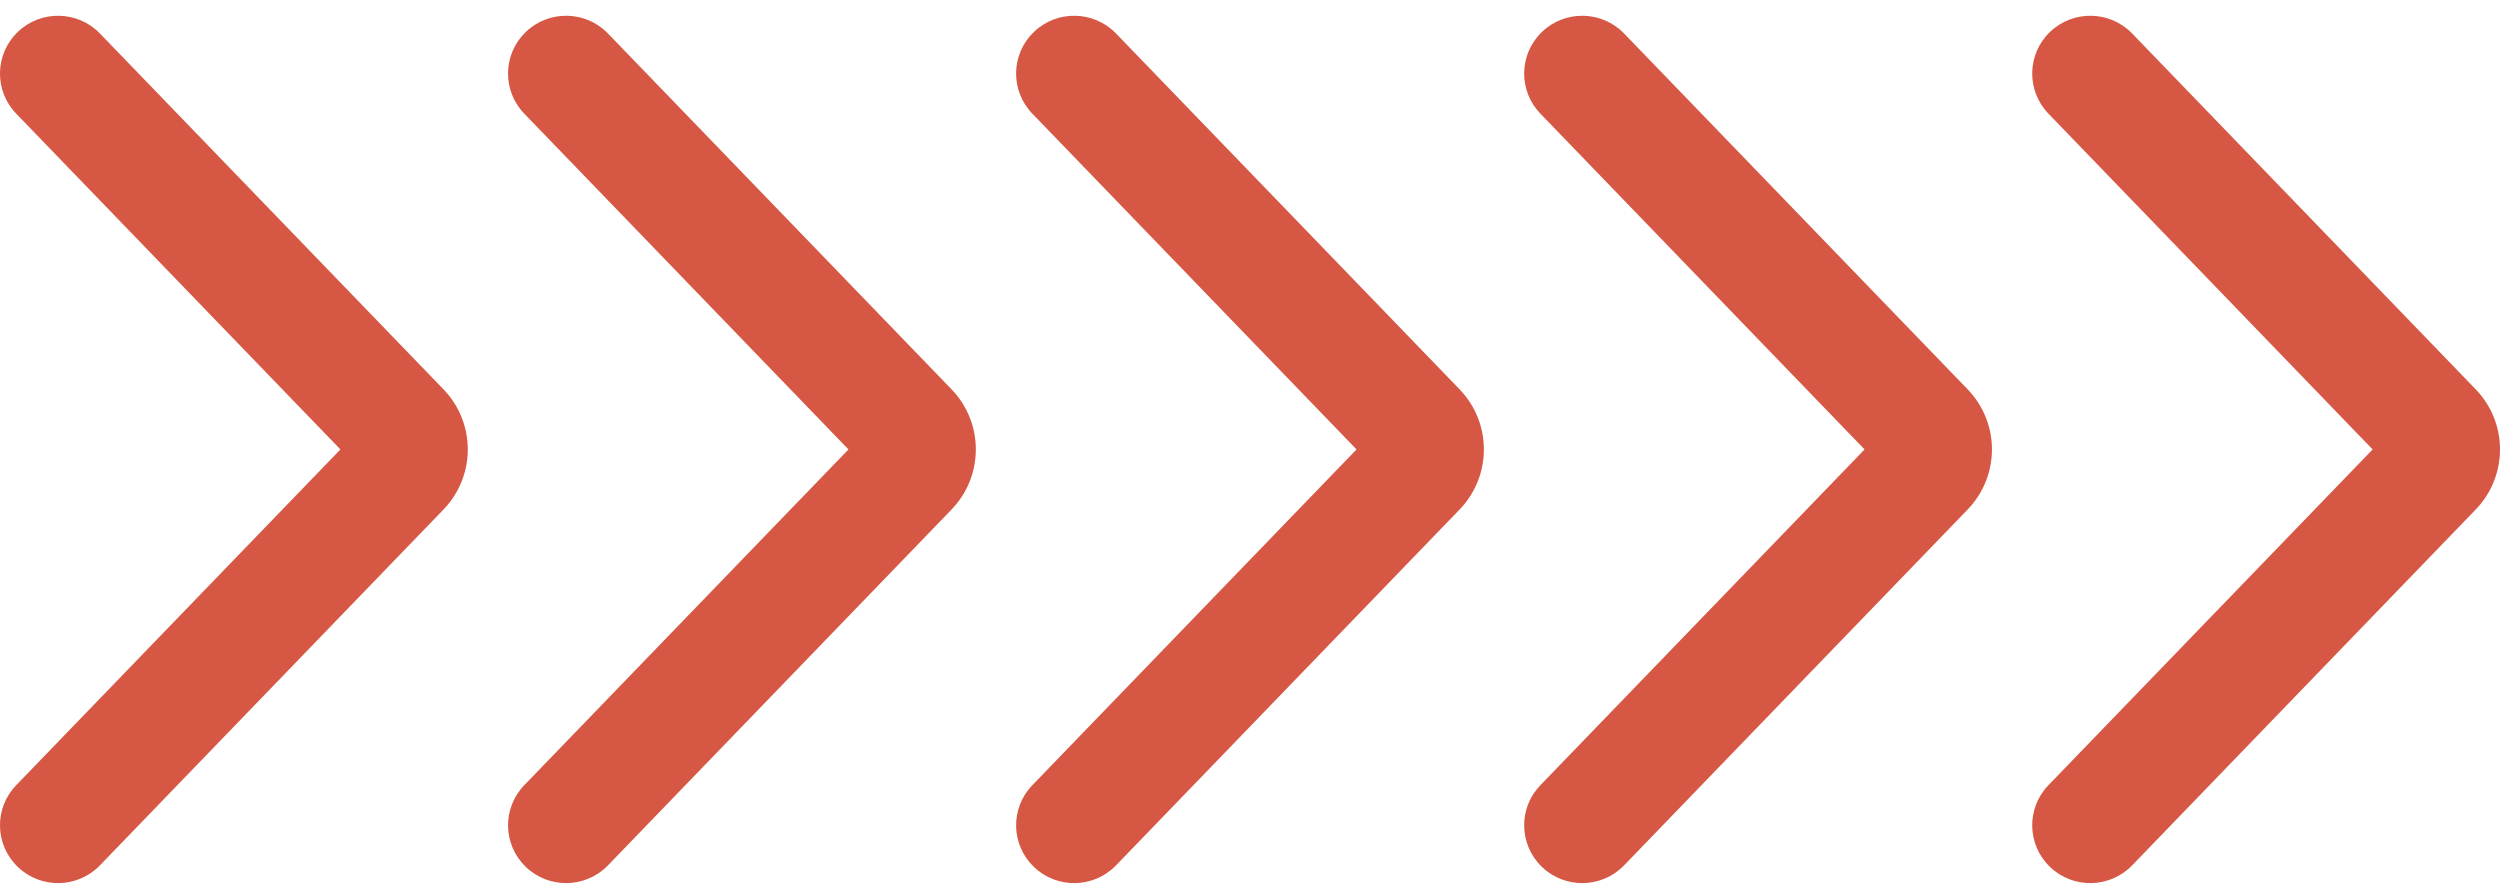 <svg xmlns="http://www.w3.org/2000/svg" width="98" height="35" viewBox="0 0 98 35" fill="none">
<path fill-rule="evenodd" clip-rule="evenodd" d="M80.362 33.985C79.455 33.117 79.427 31.682 80.298 30.78L93.007 17.618L80.298 4.455C79.427 3.553 79.455 2.118 80.362 1.25C81.268 0.383 82.709 0.411 83.58 1.313L97.047 15.261C98.318 16.577 98.318 18.658 97.047 19.974L83.58 33.922C82.709 34.824 81.268 34.853 80.362 33.985ZM60.446 33.985C59.54 33.117 59.511 31.682 60.383 30.78L73.091 17.618L60.383 4.455C59.511 3.553 59.54 2.118 60.446 1.25C61.352 0.383 62.793 0.411 63.664 1.313L77.131 15.261C78.402 16.577 78.402 18.658 77.131 19.974L63.664 33.922C62.793 34.824 61.352 34.853 60.446 33.985ZM40.467 30.78C39.596 31.682 39.624 33.117 40.53 33.985C41.436 34.853 42.877 34.824 43.748 33.922L57.215 19.974C58.486 18.658 58.486 16.577 57.215 15.261L43.748 1.313C42.877 0.411 41.436 0.383 40.53 1.25C39.624 2.118 39.596 3.553 40.467 4.455L53.176 17.618L40.467 30.78ZM20.614 33.985C19.708 33.117 19.68 31.682 20.551 30.78L33.26 17.618L20.551 4.455C19.68 3.553 19.708 2.118 20.614 1.25C21.52 0.383 22.961 0.411 23.832 1.313L37.3 15.261C38.57 16.577 38.57 18.658 37.3 19.974L23.832 33.922C22.961 34.824 21.52 34.853 20.614 33.985ZM0.635 30.78C-0.236 31.682 -0.208 33.117 0.699 33.985C1.605 34.853 3.045 34.824 3.917 33.922L17.384 19.974C18.655 18.658 18.655 16.577 17.384 15.261L3.917 1.313C3.045 0.411 1.605 0.383 0.699 1.25C-0.208 2.118 -0.236 3.553 0.635 4.455L13.344 17.618L0.635 30.78Z" fill="#D65744"/>
</svg>